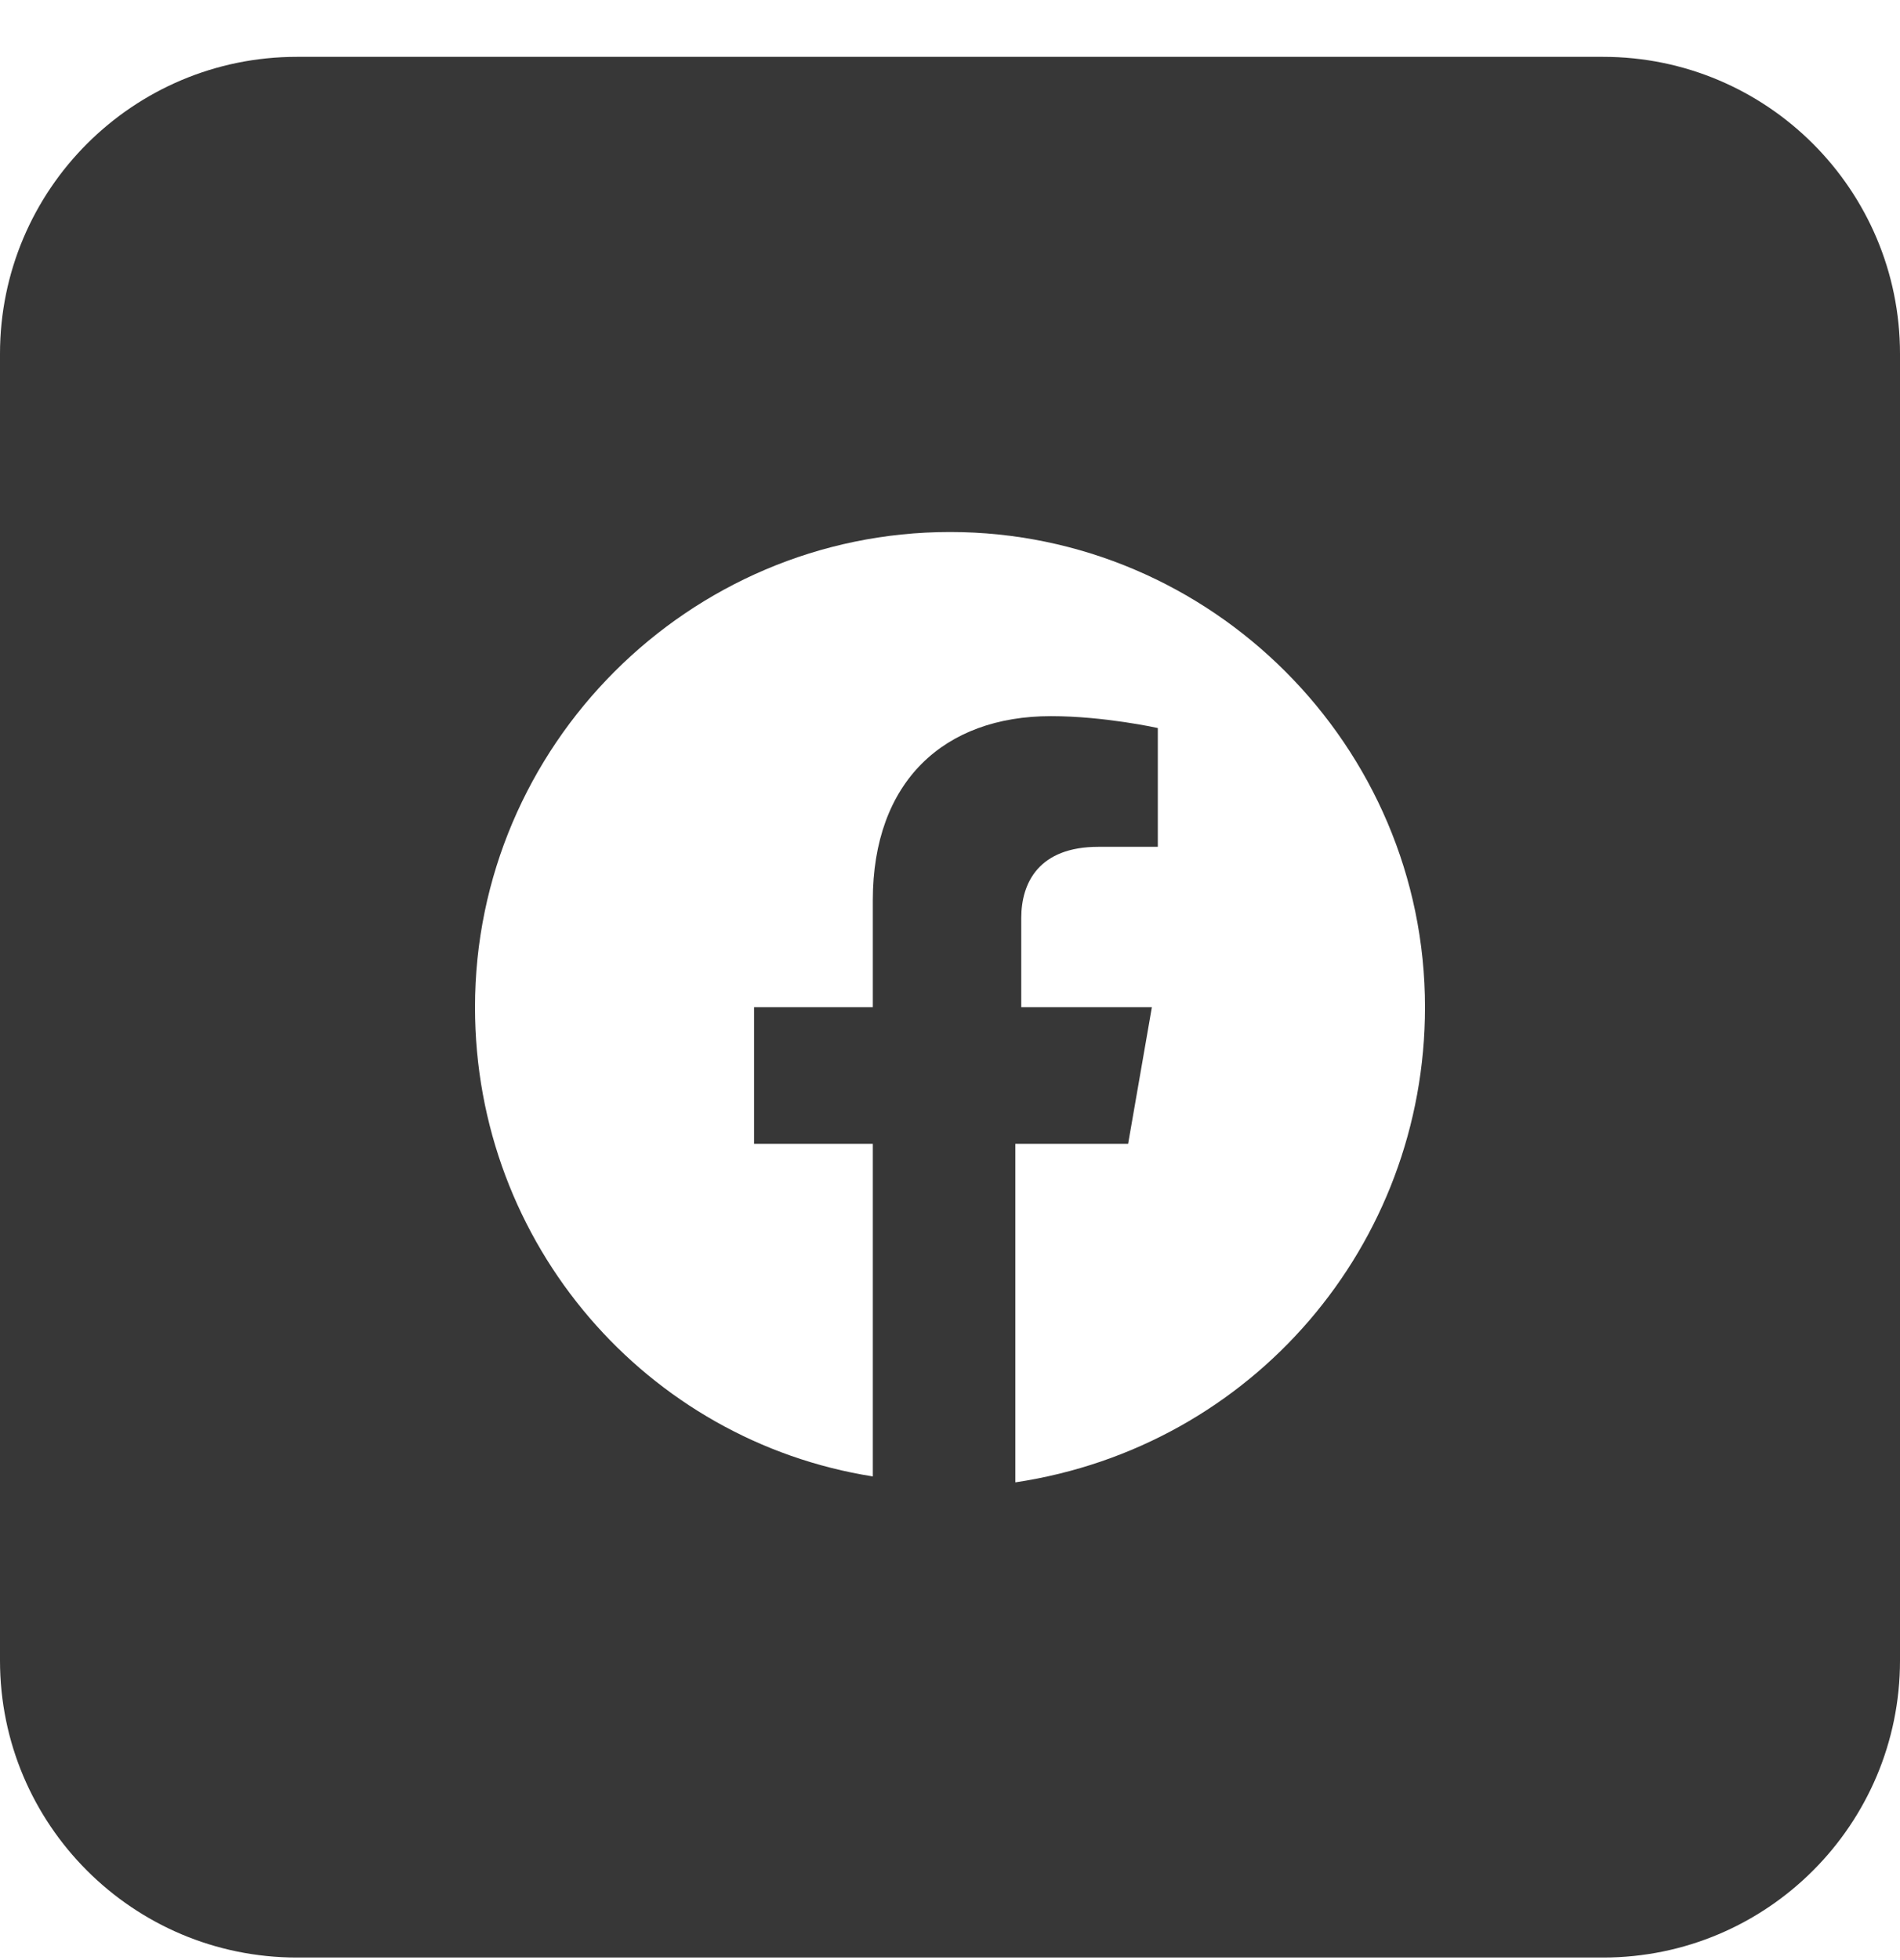 <svg width="32" height="33" viewBox="0 0 32 33" fill="none" xmlns="http://www.w3.org/2000/svg">
<g clip-path="url(#clip0_3382_32883)">
<path fill-rule="evenodd" clip-rule="evenodd" d="M0 5.957C0 3.196 2.239 0.957 5 0.957H27C29.761 0.957 32 3.196 32 5.957V27.957C32 30.718 29.761 32.957 27 32.957H5C2.239 32.957 0 30.718 0 27.957V5.957ZM16 8.957C20.4 8.957 24 12.557 24 16.957C24 20.957 21.1 24.357 17.1 24.957V19.257H19L19.4 16.957H17.2V15.457C17.2 14.857 17.5 14.257 18.5 14.257H19.5V12.257C19.5 12.257 18.6 12.057 17.7 12.057C15.9 12.057 14.7 13.157 14.7 15.157V16.957H12.7V19.257H14.7V24.857C10.9 24.257 8 20.957 8 16.957C8 12.557 11.6 8.957 16 8.957Z" fill="#373737"/>
</g>
<defs>
<clipPath id="clip0_3382_32883">
<rect width="32" height="32" fill="white" transform="translate(0 0.957)"/>
</clipPath>
</defs>
</svg>
